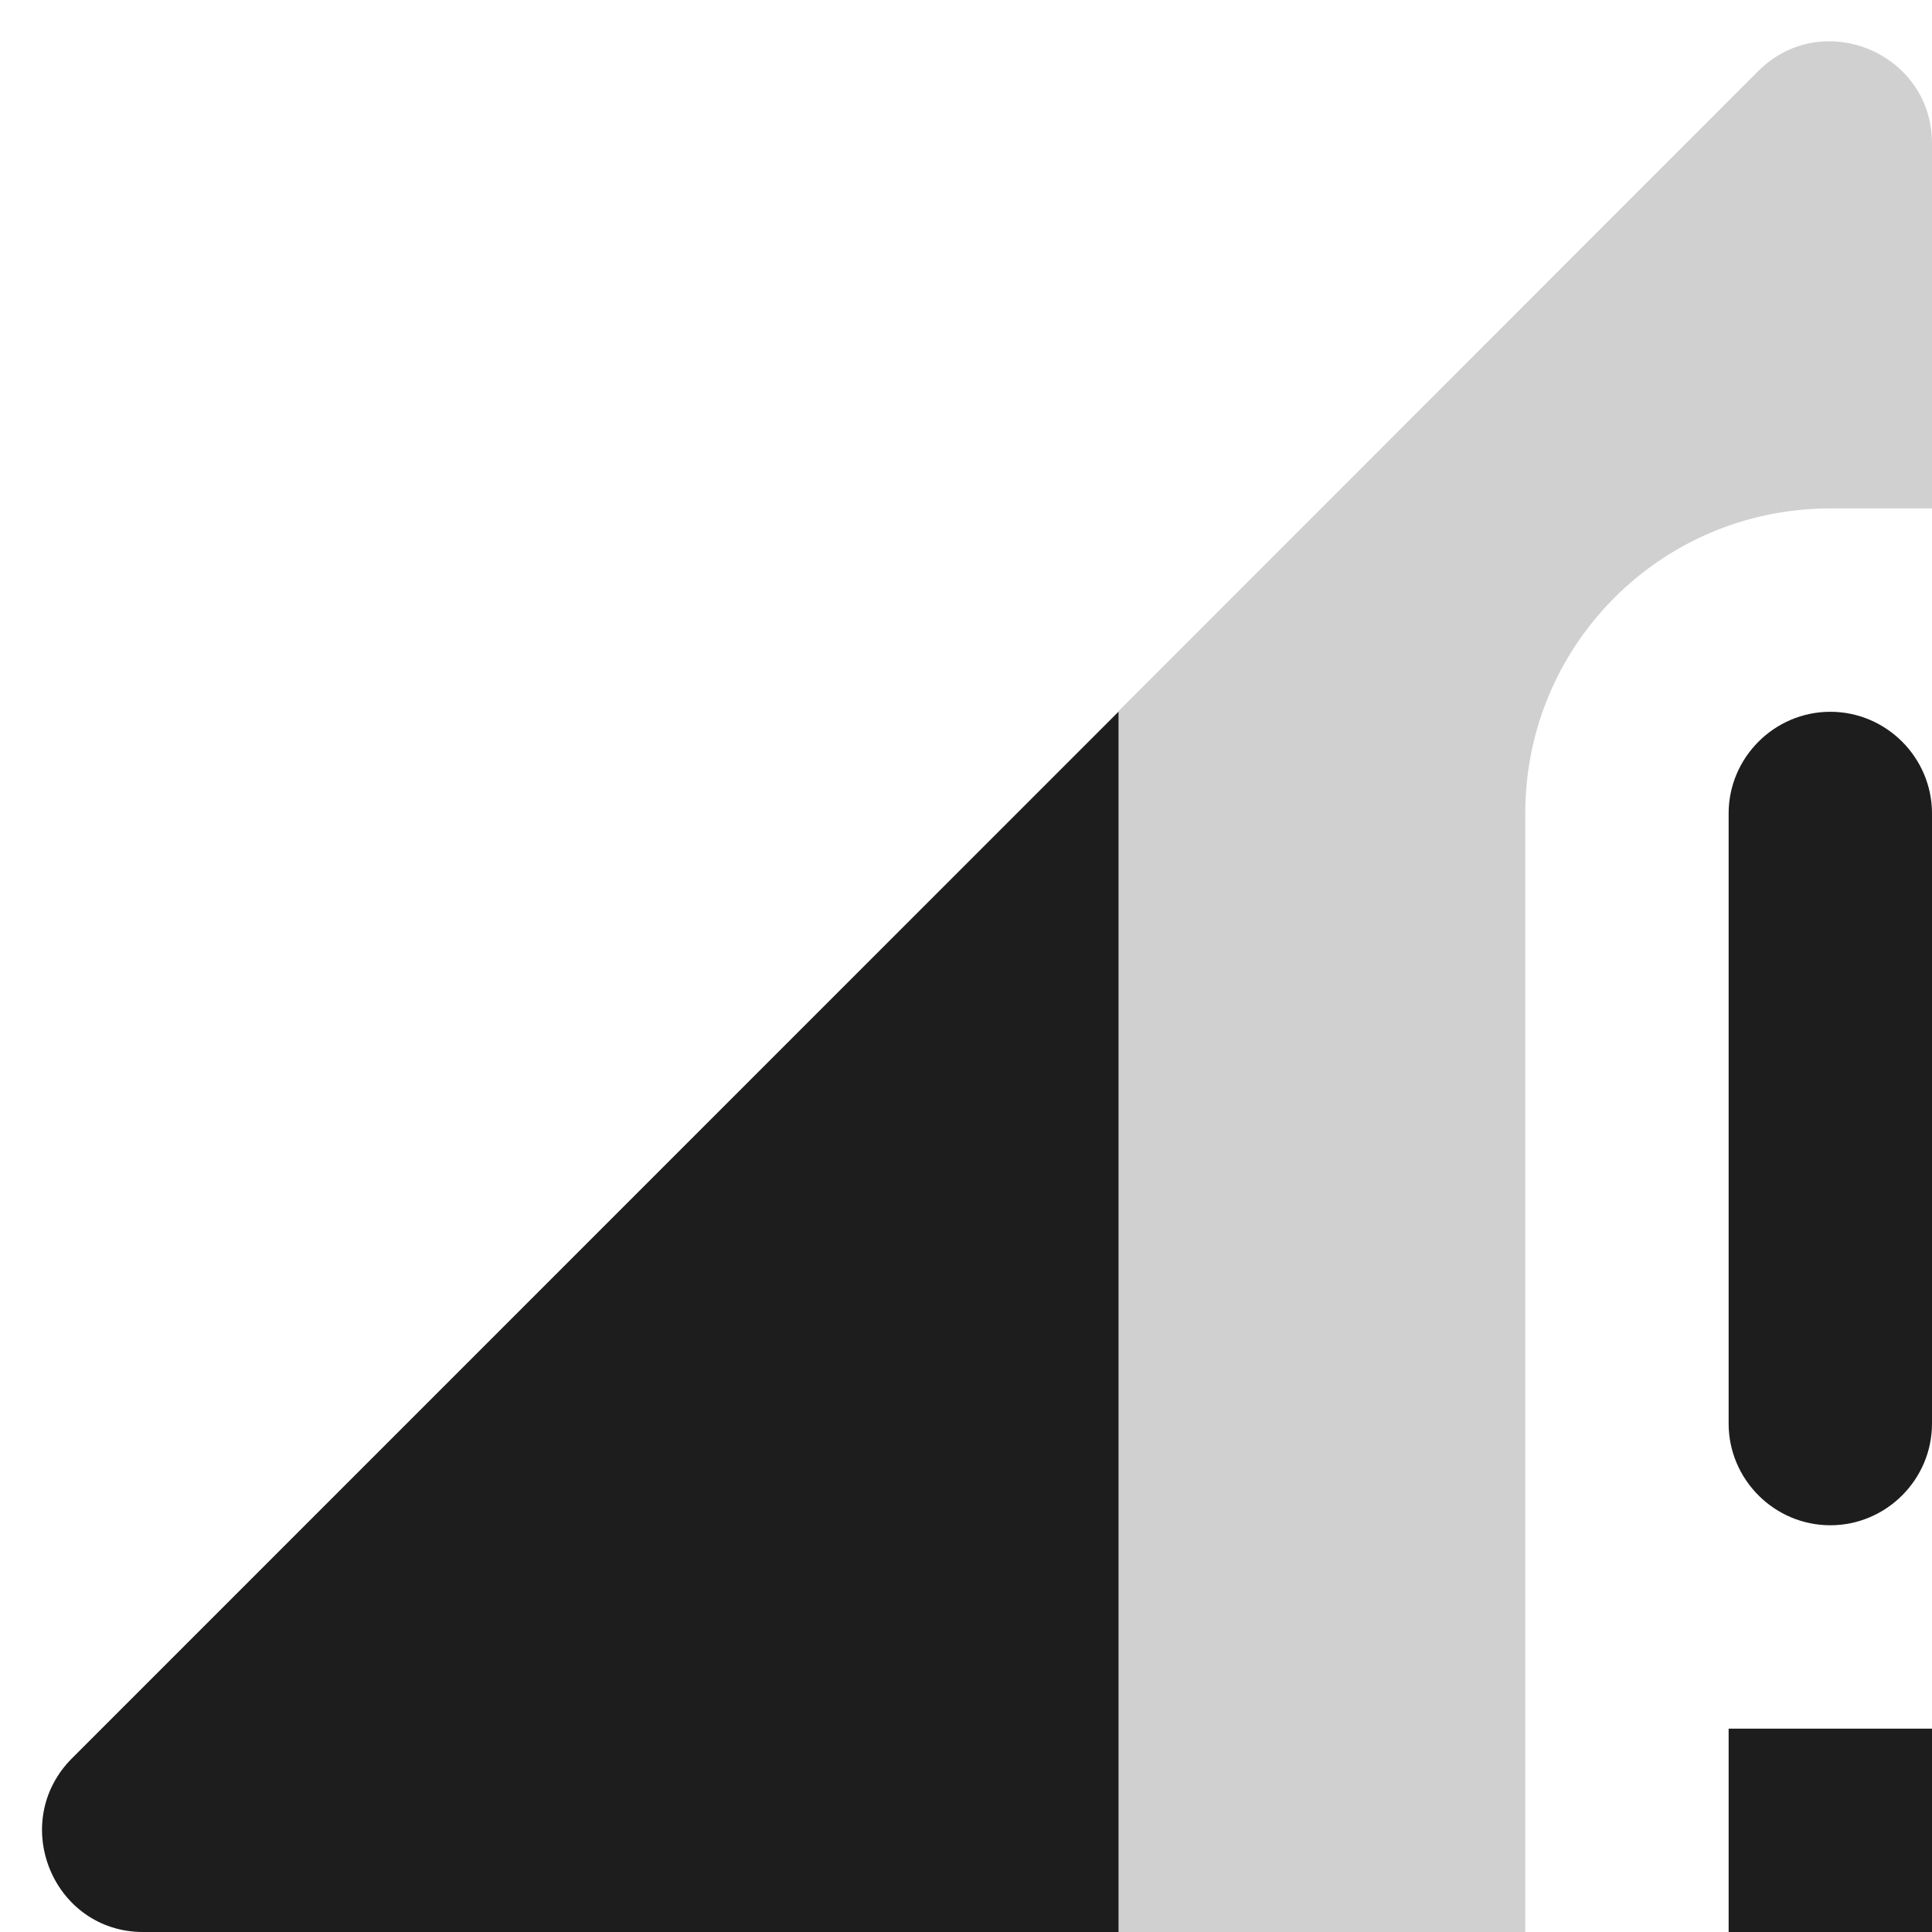 <?xml version="1.0" encoding="UTF-8"?>
<svg width="19px" height="19px" viewBox="0 0 19 19" version="1.1" xmlns="http://www.w3.org/2000/svg" xmlns:xlink="http://www.w3.org/1999/xlink">
    <!-- Generator: Sketch 52.5 (67469) - http://www.bohemiancoding.com/sketch -->
    <title>signal_cellular_connected_no_internet_2_bar</title>
    <desc>Created with Sketch.</desc>
    <g id="Icons" stroke="none" stroke-width="1" fill="none" fill-rule="evenodd">
        <g id="Rounded" transform="translate(-783, -1751)">
            <g id="Device" transform="translate(100, 1650)">
                <g id="-Round-/-Device-/-signal_cellular_connected_no_internet_2_bar" transform="translate(680, 98)">
                    <g transform="translate(0, 0)">
                        <polygon id="Path" points="0 0 24 0 24 24 0 24"></polygon>
                        <path d="M22,8 L22,4.41 C22,3.52 20.92,3.07 20.29,3.7 L3.71,20.29 C3.08,20.92 3.52,22 4.41,22 L18,22 L18,11 C18,9.34 19.34,8 21,8 L22,8 Z" id="🔹Secondary-Color" fill="#D0D0D0"></path>
                        <path d="M14,22 L14,10 L3.71,20.29 C3.08,20.92 3.52,22 4.41,22 L14,22 Z M20,11 L20,17 C20,17.55 20.45,18 21,18 C21.55,18 22,17.55 22,17 L22,11 C22,10.45 21.55,10 21,10 C20.45,10 20,10.45 20,11 Z M20,22 L22,22 L22,20 L20,20 L20,22 Z" id="🔹Primary-Color" fill="#1D1D1D"></path>
                    </g>
                </g>
            </g>
        </g>
    </g>
</svg>